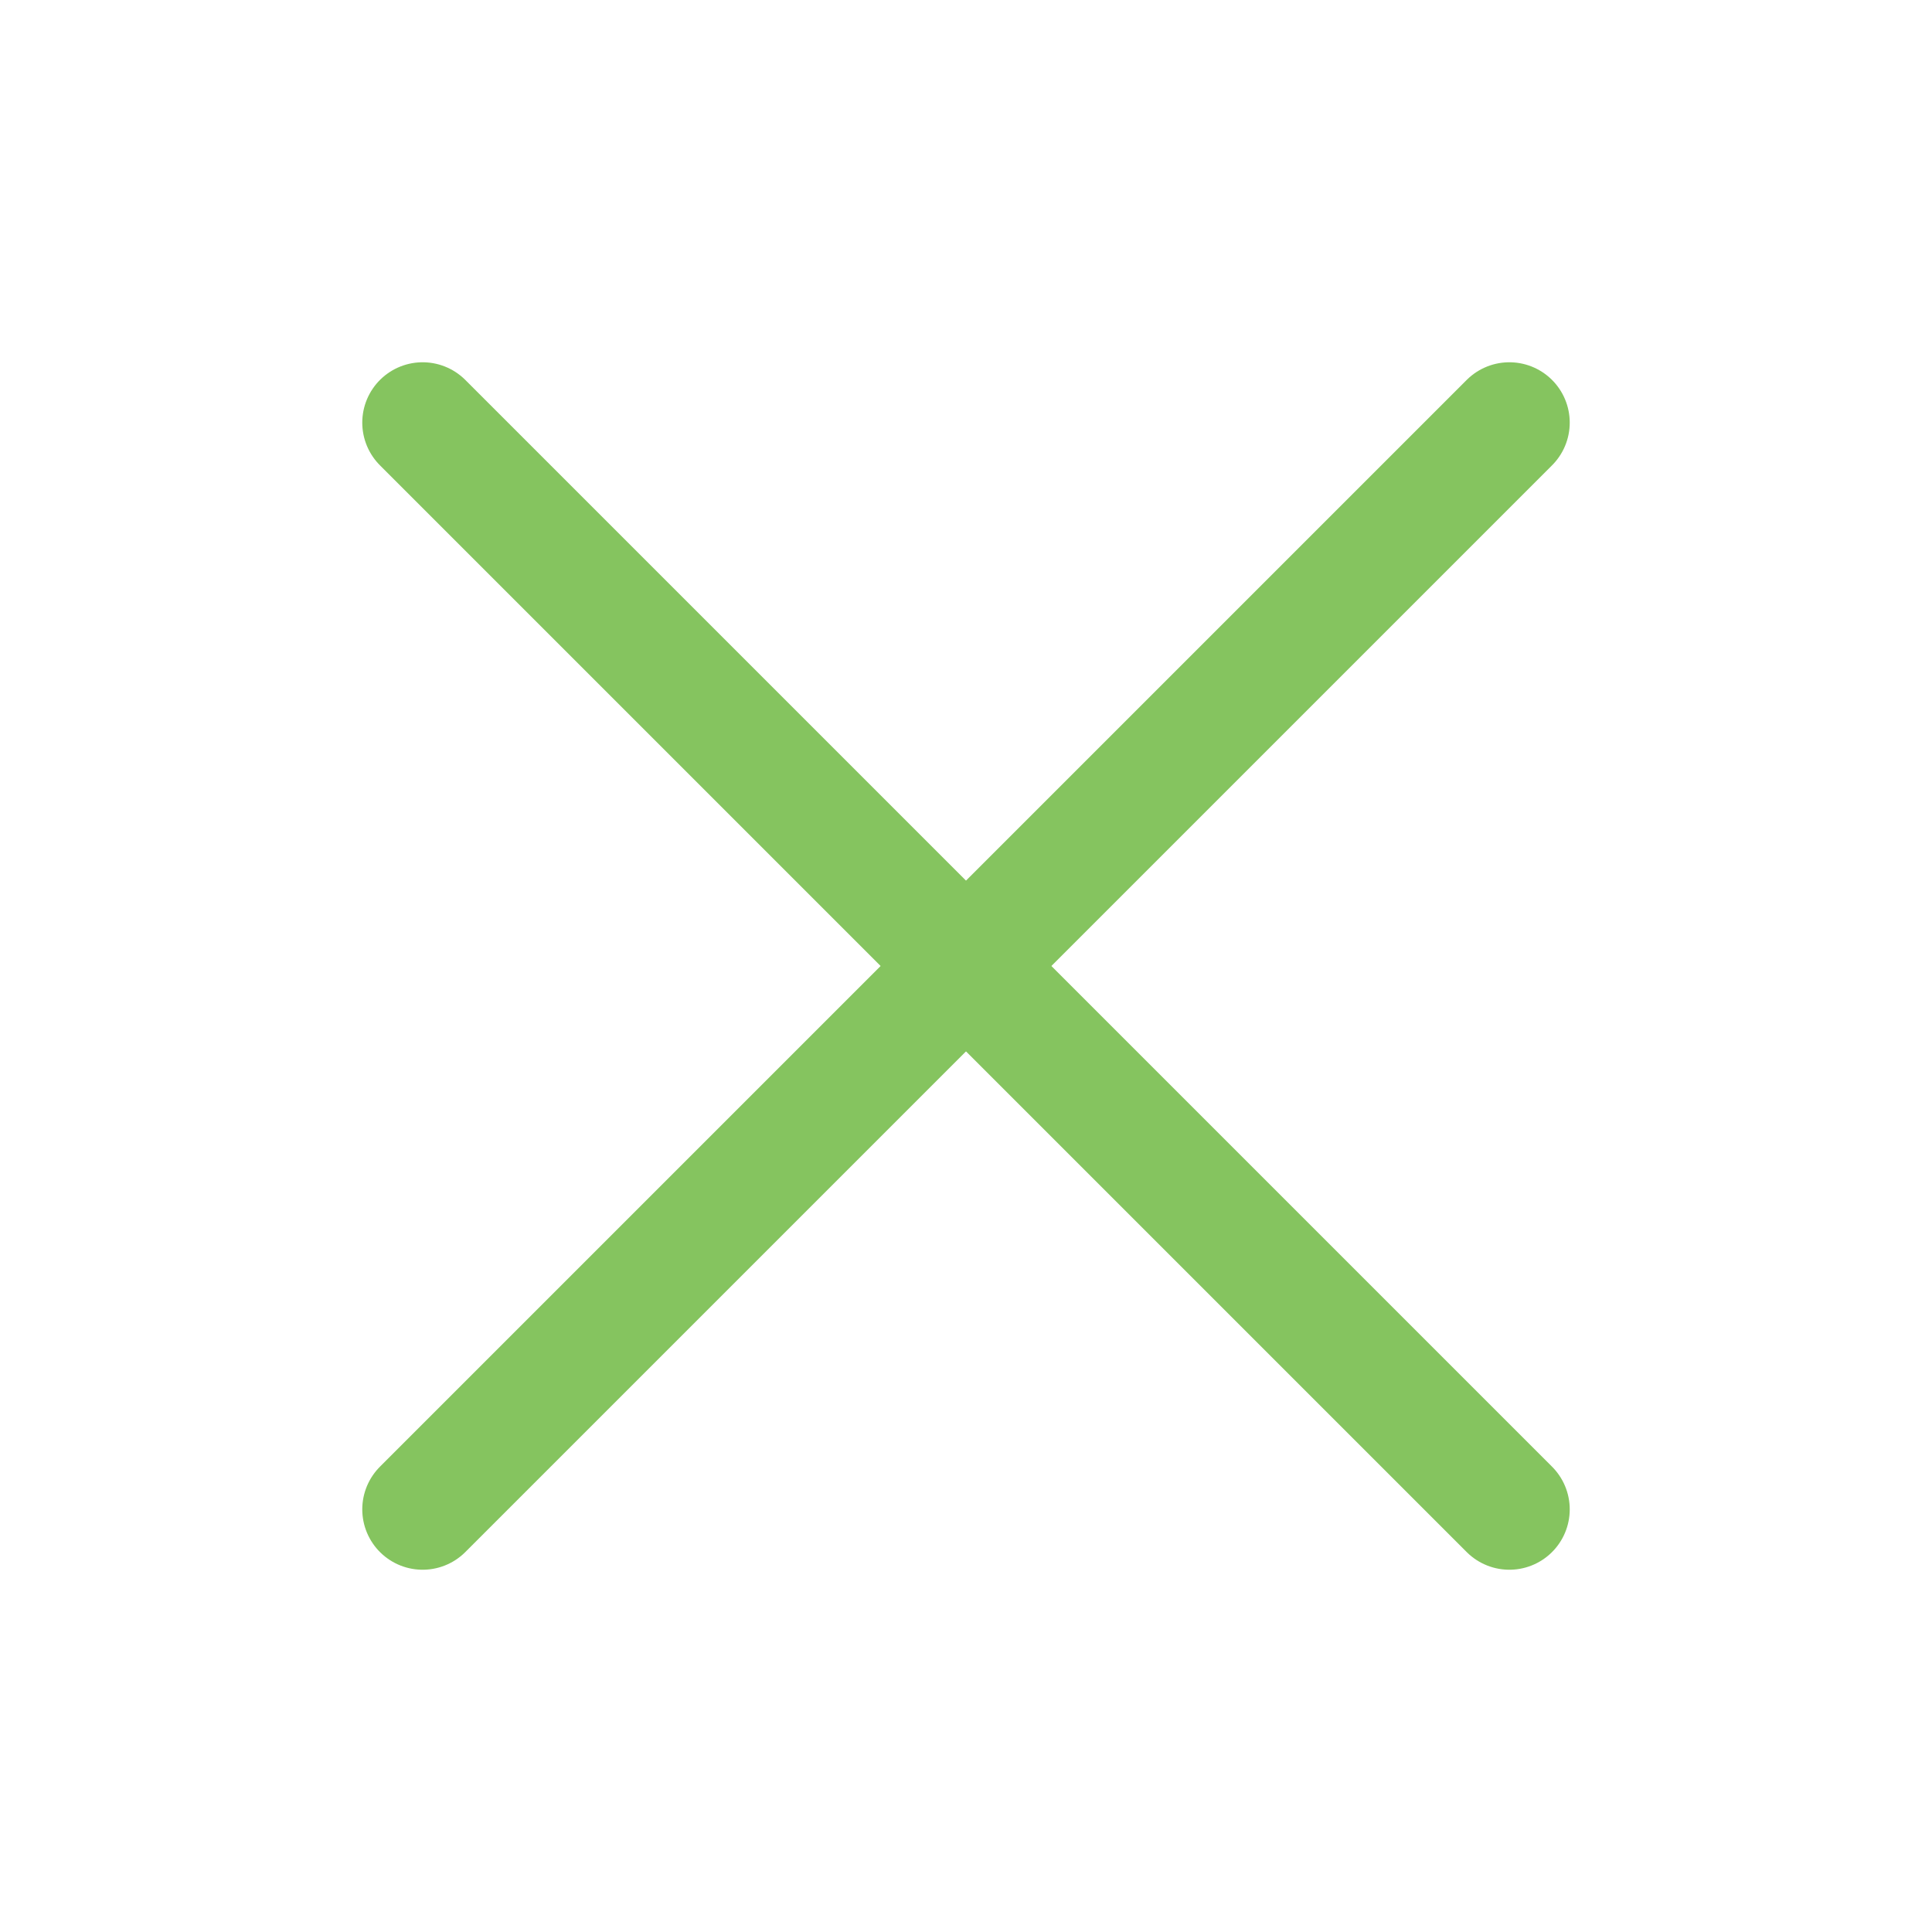 <svg xmlns="http://www.w3.org/2000/svg" width="57" height="57" viewBox="0 0 57 57" fill="none"><path d="M12.469 12.469L44.531 44.531" stroke="#85C45F" stroke-width="3.562" stroke-linecap="round" stroke-linejoin="round"></path><path d="M12.469 44.531L44.531 12.469" stroke="#85C45F" stroke-width="3.562" stroke-linecap="round" stroke-linejoin="round"></path></svg>
